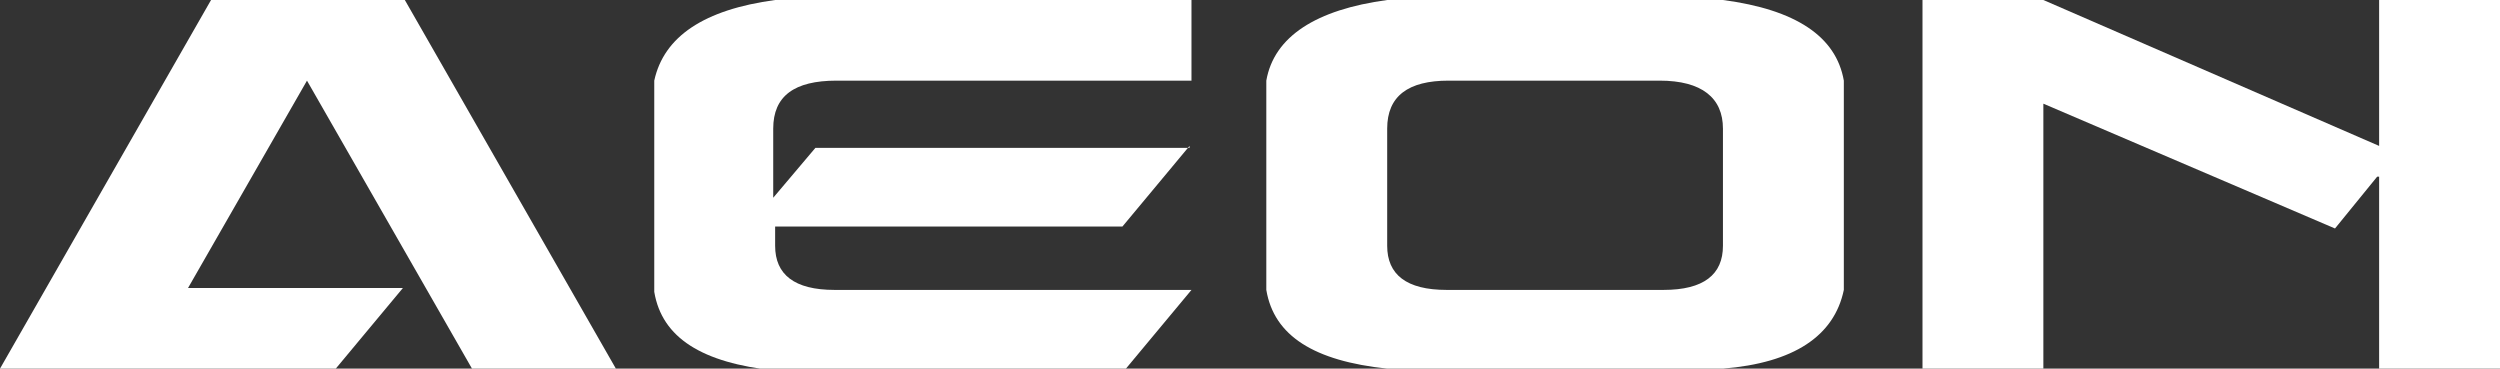 <svg width="373" height="55" viewBox="0 0 373 55" fill="none" xmlns="http://www.w3.org/2000/svg">
<rect x="0" y="0" width="373" height="55" fill="#333333" stroke="none"/>
<g clip-path="url(#clip0_334_2)">
<path d="M50.096 55H0L31.489 0H60.401L91.89 55H70.421L45.802 12.031L28.054 42.969H60.115L50.096 55Z" fill="white"/>
<path d="M177.482 21.771L167.463 33.802H115.65V36.667C115.65 40.964 118.512 43.255 124.524 43.255H177.769L167.75 55.286H115.65C104.772 54.141 98.76 50.417 97.615 43.542V12.031C99.046 5.443 105.058 1.432 115.65 0H177.769V12.031H124.81C118.512 12.031 115.364 14.323 115.364 19.193V29.505L121.661 22.057H177.482V21.771Z" fill="white"/>
<path d="M206.968 0H257.064C267.942 1.432 273.954 5.443 275.099 12.031V43.255C273.667 50.13 267.656 54.141 257.064 55H206.968C196.09 53.854 190.079 50.13 188.934 43.255V12.031C190.079 5.443 196.376 1.432 206.968 0ZM206.968 19.193V36.667C206.968 40.964 209.831 43.255 215.842 43.255H248.19C254.201 43.255 257.064 40.964 257.064 36.667V19.193C257.064 14.609 253.915 12.031 247.617 12.031H216.129C210.117 12.031 206.968 14.323 206.968 19.193Z" fill="white"/>
<path d="M354.68 26.354L348.382 34.089L304.87 15.469V55H286.836V0H304.87L354.966 21.771V0H373.287V55H354.966V26.354H354.68Z" fill="white"/>
</g>
<defs>
<clipPath id="clip0_334_2">
<rect width="373" height="55" fill="white"/>
</clipPath>
</defs>
</svg>
